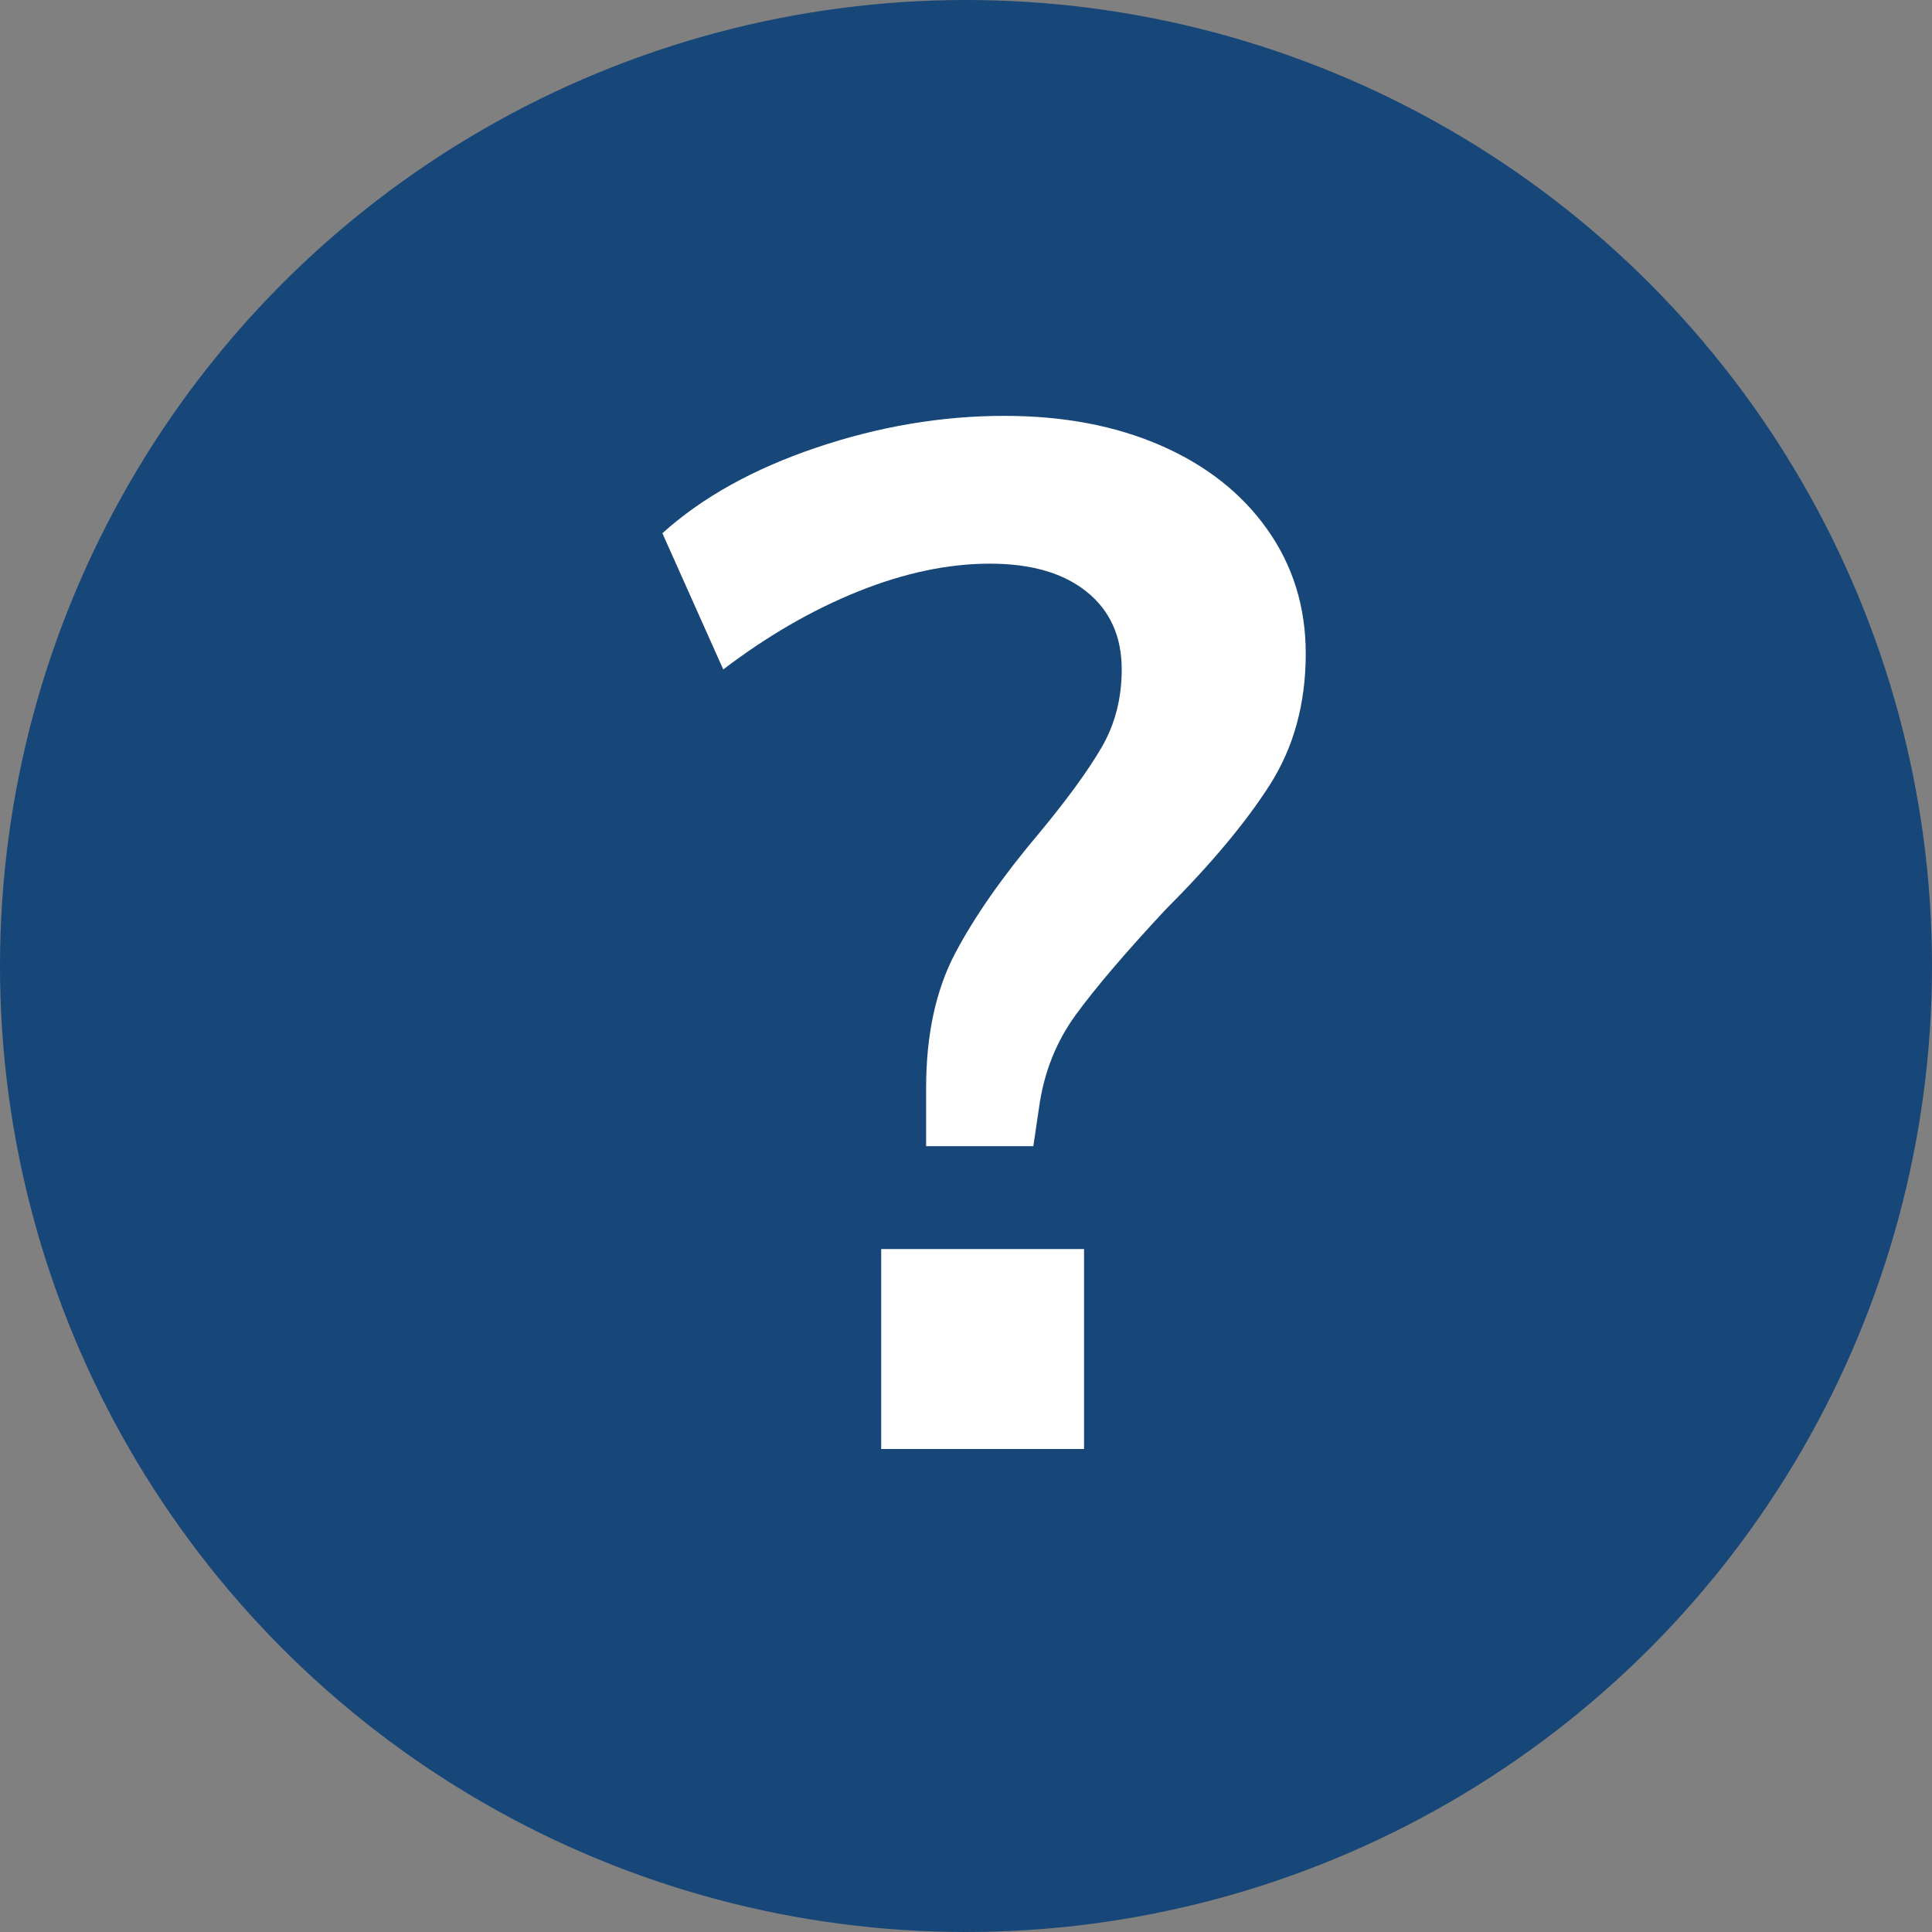 <?xml version="1.0" encoding="UTF-8"?>
<svg width="20px" height="20px" viewBox="0 0 20 20" version="1.1" xmlns="http://www.w3.org/2000/svg" xmlns:xlink="http://www.w3.org/1999/xlink">
    <rect x="0" y="0" width="20" height="20" fill="#808080" stroke="none"/>
    <title>Group 2</title>
    <g id="Page-1" stroke="none" stroke-width="1" fill="none" fill-rule="evenodd">
        <g id="Group-2">
            <circle id="Oval" fill="#174679" cx="10" cy="10" r="10"></circle>
            <path d="M10.697,11.865 L10.757,11.46 C10.807,11.1 10.935,10.78 11.14,10.5 C11.345,10.22 11.652,9.86 12.062,9.42 C12.532,8.95 12.892,8.52 13.142,8.13 C13.392,7.74 13.517,7.285 13.517,6.765 C13.517,6.285 13.385,5.857 13.12,5.482 C12.855,5.107 12.487,4.817 12.017,4.612 C11.547,4.407 11.007,4.305 10.397,4.305 C9.747,4.305 9.097,4.415 8.447,4.635 C7.797,4.855 7.267,5.15 6.857,5.52 L6.857,5.52 L7.487,6.93 C7.947,6.58 8.415,6.31 8.89,6.12 C9.365,5.93 9.817,5.835 10.247,5.835 C10.677,5.835 11.012,5.933 11.252,6.128 C11.492,6.322 11.612,6.59 11.612,6.93 C11.612,7.23 11.542,7.5 11.402,7.74 C11.262,7.98 11.047,8.275 10.757,8.625 C10.377,9.075 10.087,9.49 9.887,9.87 C9.687,10.25 9.587,10.715 9.587,11.265 L9.587,11.265 L9.587,11.865 L10.697,11.865 Z M11.222,15 L11.222,12.93 L9.122,12.93 L9.122,15 L11.222,15 Z" id="?" fill="#FFFFFF" fill-rule="nonzero"></path>
        </g>
    </g>
</svg>